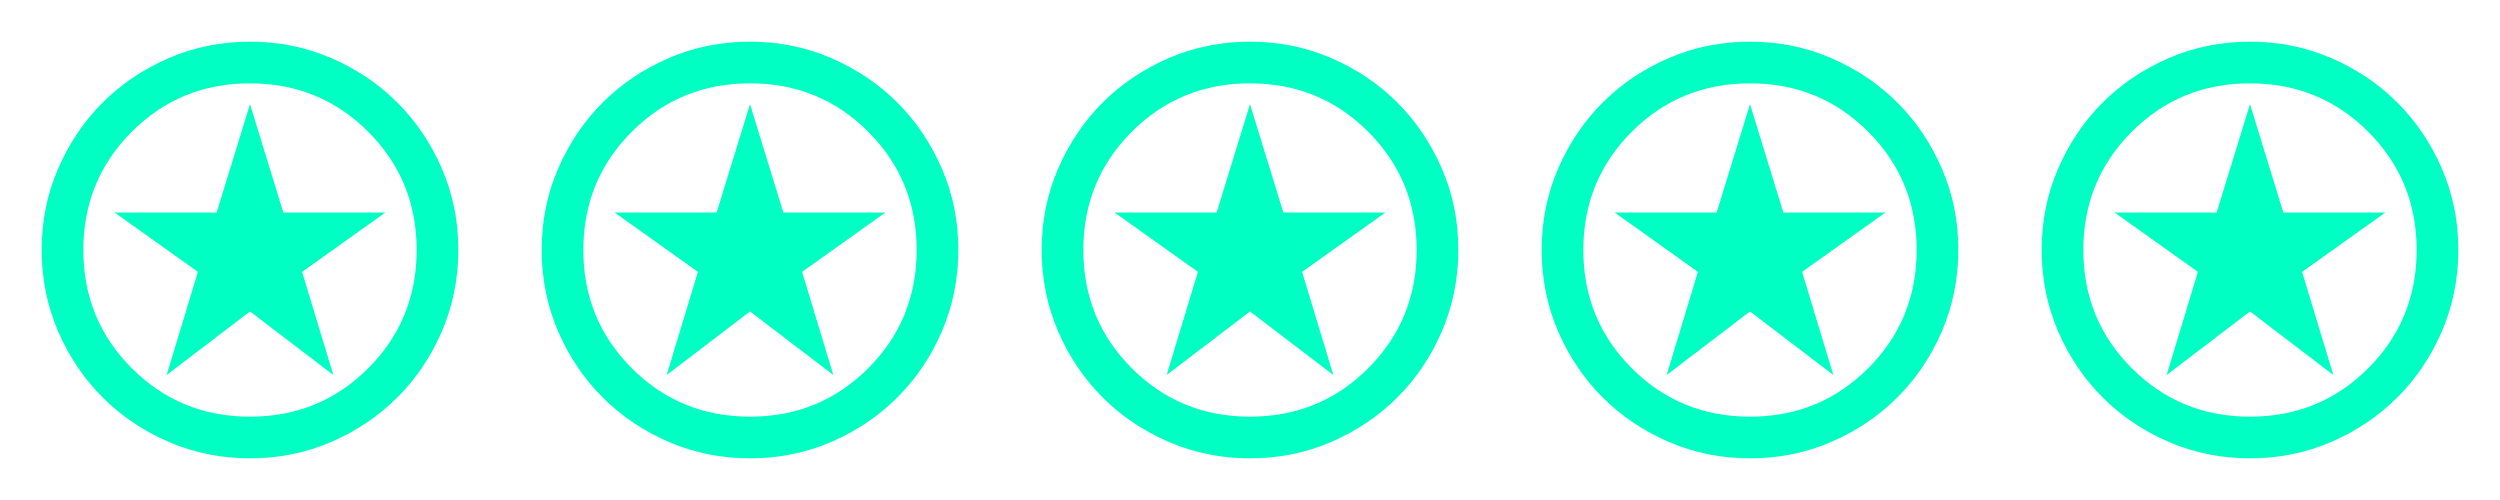 <svg width="160" height="32" viewBox="0 0 160 32" fill="none" xmlns="http://www.w3.org/2000/svg">
<path d="M10.667 24L16 19.933L21.333 24L19.333 17.4L24.667 13.6H18.133L16 6.667L13.867 13.6H7.333L12.667 17.4L10.667 24ZM16 29.333C14.156 29.333 12.422 28.983 10.8 28.283C9.178 27.582 7.767 26.633 6.567 25.433C5.367 24.234 4.417 22.823 3.717 21.2C3.018 19.577 2.668 17.844 2.667 16C2.666 14.156 3.016 12.423 3.717 10.8C4.419 9.177 5.368 7.766 6.567 6.567C7.765 5.368 9.176 4.418 10.8 3.717C12.424 3.017 14.157 2.667 16 2.667C17.843 2.667 19.576 3.017 21.2 3.717C22.824 4.418 24.235 5.368 25.433 6.567C26.632 7.766 27.582 9.177 28.284 10.8C28.986 12.423 29.336 14.156 29.333 16C29.331 17.844 28.98 19.577 28.283 21.2C27.585 22.823 26.635 24.234 25.433 25.433C24.232 26.633 22.82 27.583 21.2 28.284C19.58 28.985 17.846 29.335 16 29.333ZM16 26.667C18.978 26.667 21.5 25.633 23.567 23.567C25.633 21.5 26.667 18.978 26.667 16C26.667 13.022 25.633 10.5 23.567 8.433C21.5 6.367 18.978 5.333 16 5.333C13.022 5.333 10.5 6.367 8.433 8.433C6.367 10.5 5.333 13.022 5.333 16C5.333 18.978 6.367 21.5 8.433 23.567C10.5 25.633 13.022 26.667 16 26.667Z" fill="#00FFC2"/>
<path d="M42.667 24L48 19.933L53.333 24L51.333 17.4L56.667 13.6H50.133L48 6.667L45.867 13.6H39.333L44.667 17.4L42.667 24ZM48 29.333C46.156 29.333 44.422 28.983 42.8 28.283C41.178 27.582 39.767 26.633 38.567 25.433C37.367 24.234 36.417 22.823 35.717 21.2C35.018 19.577 34.668 17.844 34.667 16C34.666 14.156 35.016 12.423 35.717 10.8C36.419 9.177 37.368 7.766 38.567 6.567C39.765 5.368 41.176 4.418 42.8 3.717C44.424 3.017 46.157 2.667 48 2.667C49.843 2.667 51.576 3.017 53.2 3.717C54.824 4.418 56.235 5.368 57.433 6.567C58.632 7.766 59.582 9.177 60.284 10.8C60.986 12.423 61.336 14.156 61.333 16C61.331 17.844 60.98 19.577 60.283 21.2C59.585 22.823 58.635 24.234 57.433 25.433C56.232 26.633 54.821 27.583 53.2 28.284C51.58 28.985 49.846 29.335 48 29.333ZM48 26.667C50.978 26.667 53.5 25.633 55.567 23.567C57.633 21.5 58.667 18.978 58.667 16C58.667 13.022 57.633 10.5 55.567 8.433C53.5 6.367 50.978 5.333 48 5.333C45.022 5.333 42.5 6.367 40.433 8.433C38.367 10.5 37.333 13.022 37.333 16C37.333 18.978 38.367 21.5 40.433 23.567C42.5 25.633 45.022 26.667 48 26.667Z" fill="#00FFC2"/>
<path d="M74.667 24L80 19.933L85.333 24L83.333 17.4L88.667 13.6H82.133L80 6.667L77.867 13.6H71.333L76.667 17.4L74.667 24ZM80 29.333C78.156 29.333 76.422 28.983 74.8 28.283C73.178 27.582 71.767 26.633 70.567 25.433C69.367 24.234 68.417 22.823 67.717 21.2C67.018 19.577 66.668 17.844 66.667 16C66.666 14.156 67.016 12.423 67.717 10.8C68.419 9.177 69.368 7.766 70.567 6.567C71.765 5.368 73.176 4.418 74.8 3.717C76.424 3.017 78.157 2.667 80 2.667C81.843 2.667 83.576 3.017 85.2 3.717C86.824 4.418 88.235 5.368 89.433 6.567C90.632 7.766 91.582 9.177 92.284 10.8C92.986 12.423 93.336 14.156 93.333 16C93.331 17.844 92.98 19.577 92.283 21.2C91.585 22.823 90.635 24.234 89.433 25.433C88.232 26.633 86.82 27.583 85.2 28.284C83.579 28.985 81.846 29.335 80 29.333ZM80 26.667C82.978 26.667 85.5 25.633 87.567 23.567C89.633 21.5 90.667 18.978 90.667 16C90.667 13.022 89.633 10.5 87.567 8.433C85.5 6.367 82.978 5.333 80 5.333C77.022 5.333 74.5 6.367 72.433 8.433C70.367 10.5 69.333 13.022 69.333 16C69.333 18.978 70.367 21.5 72.433 23.567C74.5 25.633 77.022 26.667 80 26.667Z" fill="#00FFC2"/>
<path d="M106.667 24L112 19.933L117.333 24L115.333 17.4L120.667 13.6H114.133L112 6.667L109.867 13.6H103.333L108.667 17.4L106.667 24ZM112 29.333C110.156 29.333 108.422 28.983 106.8 28.283C105.178 27.582 103.767 26.633 102.567 25.433C101.367 24.234 100.417 22.823 99.717 21.2C99.018 19.577 98.668 17.844 98.667 16C98.666 14.156 99.016 12.423 99.717 10.8C100.419 9.177 101.368 7.766 102.567 6.567C103.765 5.368 105.176 4.418 106.8 3.717C108.424 3.017 110.157 2.667 112 2.667C113.843 2.667 115.576 3.017 117.2 3.717C118.824 4.418 120.235 5.368 121.433 6.567C122.632 7.766 123.582 9.177 124.284 10.8C124.986 12.423 125.336 14.156 125.333 16C125.331 17.844 124.98 19.577 124.283 21.2C123.585 22.823 122.635 24.234 121.433 25.433C120.232 26.633 118.82 27.583 117.2 28.284C115.58 28.985 113.846 29.335 112 29.333ZM112 26.667C114.978 26.667 117.5 25.633 119.567 23.567C121.633 21.5 122.667 18.978 122.667 16C122.667 13.022 121.633 10.5 119.567 8.433C117.5 6.367 114.978 5.333 112 5.333C109.022 5.333 106.5 6.367 104.433 8.433C102.367 10.5 101.333 13.022 101.333 16C101.333 18.978 102.367 21.5 104.433 23.567C106.5 25.633 109.022 26.667 112 26.667Z" fill="#00FFC2"/>
<path d="M138.667 24L144 19.933L149.333 24L147.333 17.4L152.667 13.6H146.133L144 6.667L141.867 13.6H135.333L140.667 17.4L138.667 24ZM144 29.333C142.156 29.333 140.422 28.983 138.8 28.283C137.178 27.582 135.767 26.633 134.567 25.433C133.367 24.234 132.417 22.823 131.717 21.2C131.018 19.577 130.668 17.844 130.667 16C130.666 14.156 131.016 12.423 131.717 10.8C132.419 9.177 133.368 7.766 134.567 6.567C135.765 5.368 137.176 4.418 138.8 3.717C140.424 3.017 142.157 2.667 144 2.667C145.843 2.667 147.576 3.017 149.2 3.717C150.824 4.418 152.235 5.368 153.433 6.567C154.632 7.766 155.582 9.177 156.284 10.8C156.986 12.423 157.336 14.156 157.333 16C157.331 17.844 156.98 19.577 156.283 21.2C155.585 22.823 154.635 24.234 153.433 25.433C152.232 26.633 150.82 27.583 149.2 28.284C147.58 28.985 145.846 29.335 144 29.333ZM144 26.667C146.978 26.667 149.5 25.633 151.567 23.567C153.633 21.5 154.667 18.978 154.667 16C154.667 13.022 153.633 10.5 151.567 8.433C149.5 6.367 146.978 5.333 144 5.333C141.022 5.333 138.5 6.367 136.433 8.433C134.367 10.5 133.333 13.022 133.333 16C133.333 18.978 134.367 21.5 136.433 23.567C138.5 25.633 141.022 26.667 144 26.667Z" fill="#00FFC2"/>
</svg>
